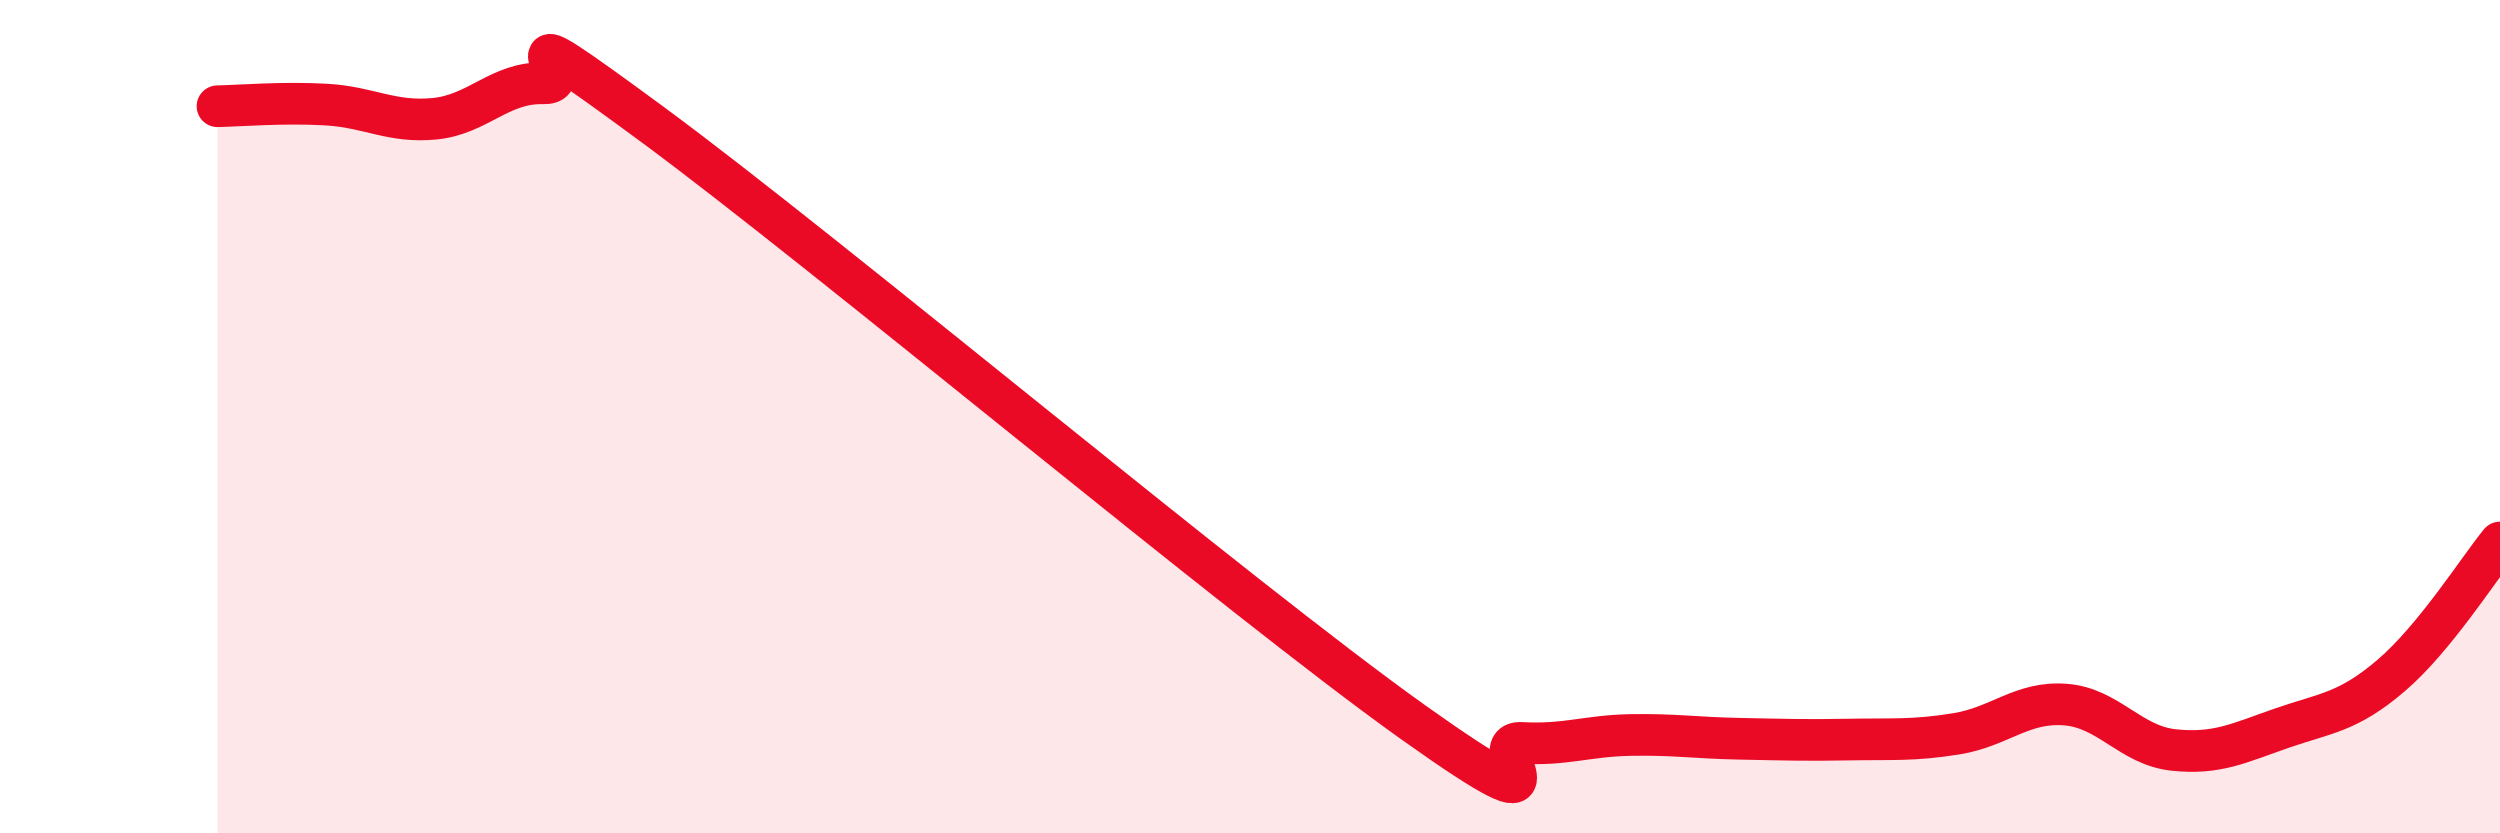 
    <svg width="60" height="20" viewBox="0 0 60 20" xmlns="http://www.w3.org/2000/svg">
      <path
        d="M 5.22,2.55 C 5.74,2.54 6.79,2.45 7.83,2.51 C 8.87,2.57 9.39,2.95 10.43,2.85 C 11.47,2.75 12,1.97 13.04,2 C 14.08,2.03 11.48,-0.09 15.65,2.98 C 19.82,6.05 29.74,14.36 33.91,17.33 C 38.08,20.3 35.48,17.77 36.52,17.83 C 37.56,17.89 38.09,17.66 39.13,17.64 C 40.17,17.62 40.7,17.71 41.74,17.73 C 42.78,17.75 43.31,17.77 44.35,17.75 C 45.39,17.73 45.92,17.78 46.96,17.61 C 48,17.44 48.53,16.83 49.57,16.91 C 50.61,16.99 51.13,17.89 52.17,18 C 53.21,18.11 53.74,17.83 54.78,17.47 C 55.82,17.11 56.35,17.1 57.39,16.21 C 58.43,15.32 59.48,13.66 60,13.02L60 20L5.22 20Z"
        fill="#EB0A25"
        opacity="0.1"
        stroke-linecap="round"
        stroke-linejoin="round"
      />
      <path
        d="M 5.22,2.55 C 5.74,2.54 6.79,2.45 7.83,2.51 C 8.87,2.57 9.39,2.95 10.43,2.85 C 11.47,2.75 12,1.97 13.04,2 C 14.08,2.03 11.48,-0.09 15.65,2.98 C 19.82,6.05 29.74,14.36 33.91,17.33 C 38.08,20.3 35.48,17.77 36.52,17.83 C 37.56,17.89 38.09,17.66 39.13,17.64 C 40.17,17.62 40.7,17.71 41.74,17.73 C 42.78,17.75 43.31,17.77 44.35,17.75 C 45.39,17.73 45.92,17.78 46.96,17.61 C 48,17.44 48.53,16.83 49.57,16.91 C 50.61,16.99 51.13,17.89 52.17,18 C 53.21,18.11 53.74,17.83 54.78,17.47 C 55.82,17.11 56.35,17.1 57.39,16.21 C 58.43,15.32 59.48,13.66 60,13.02"
        stroke="#EB0A25"
        stroke-width="1"
        fill="none"
        stroke-linecap="round"
        stroke-linejoin="round"
      />
    </svg>
  